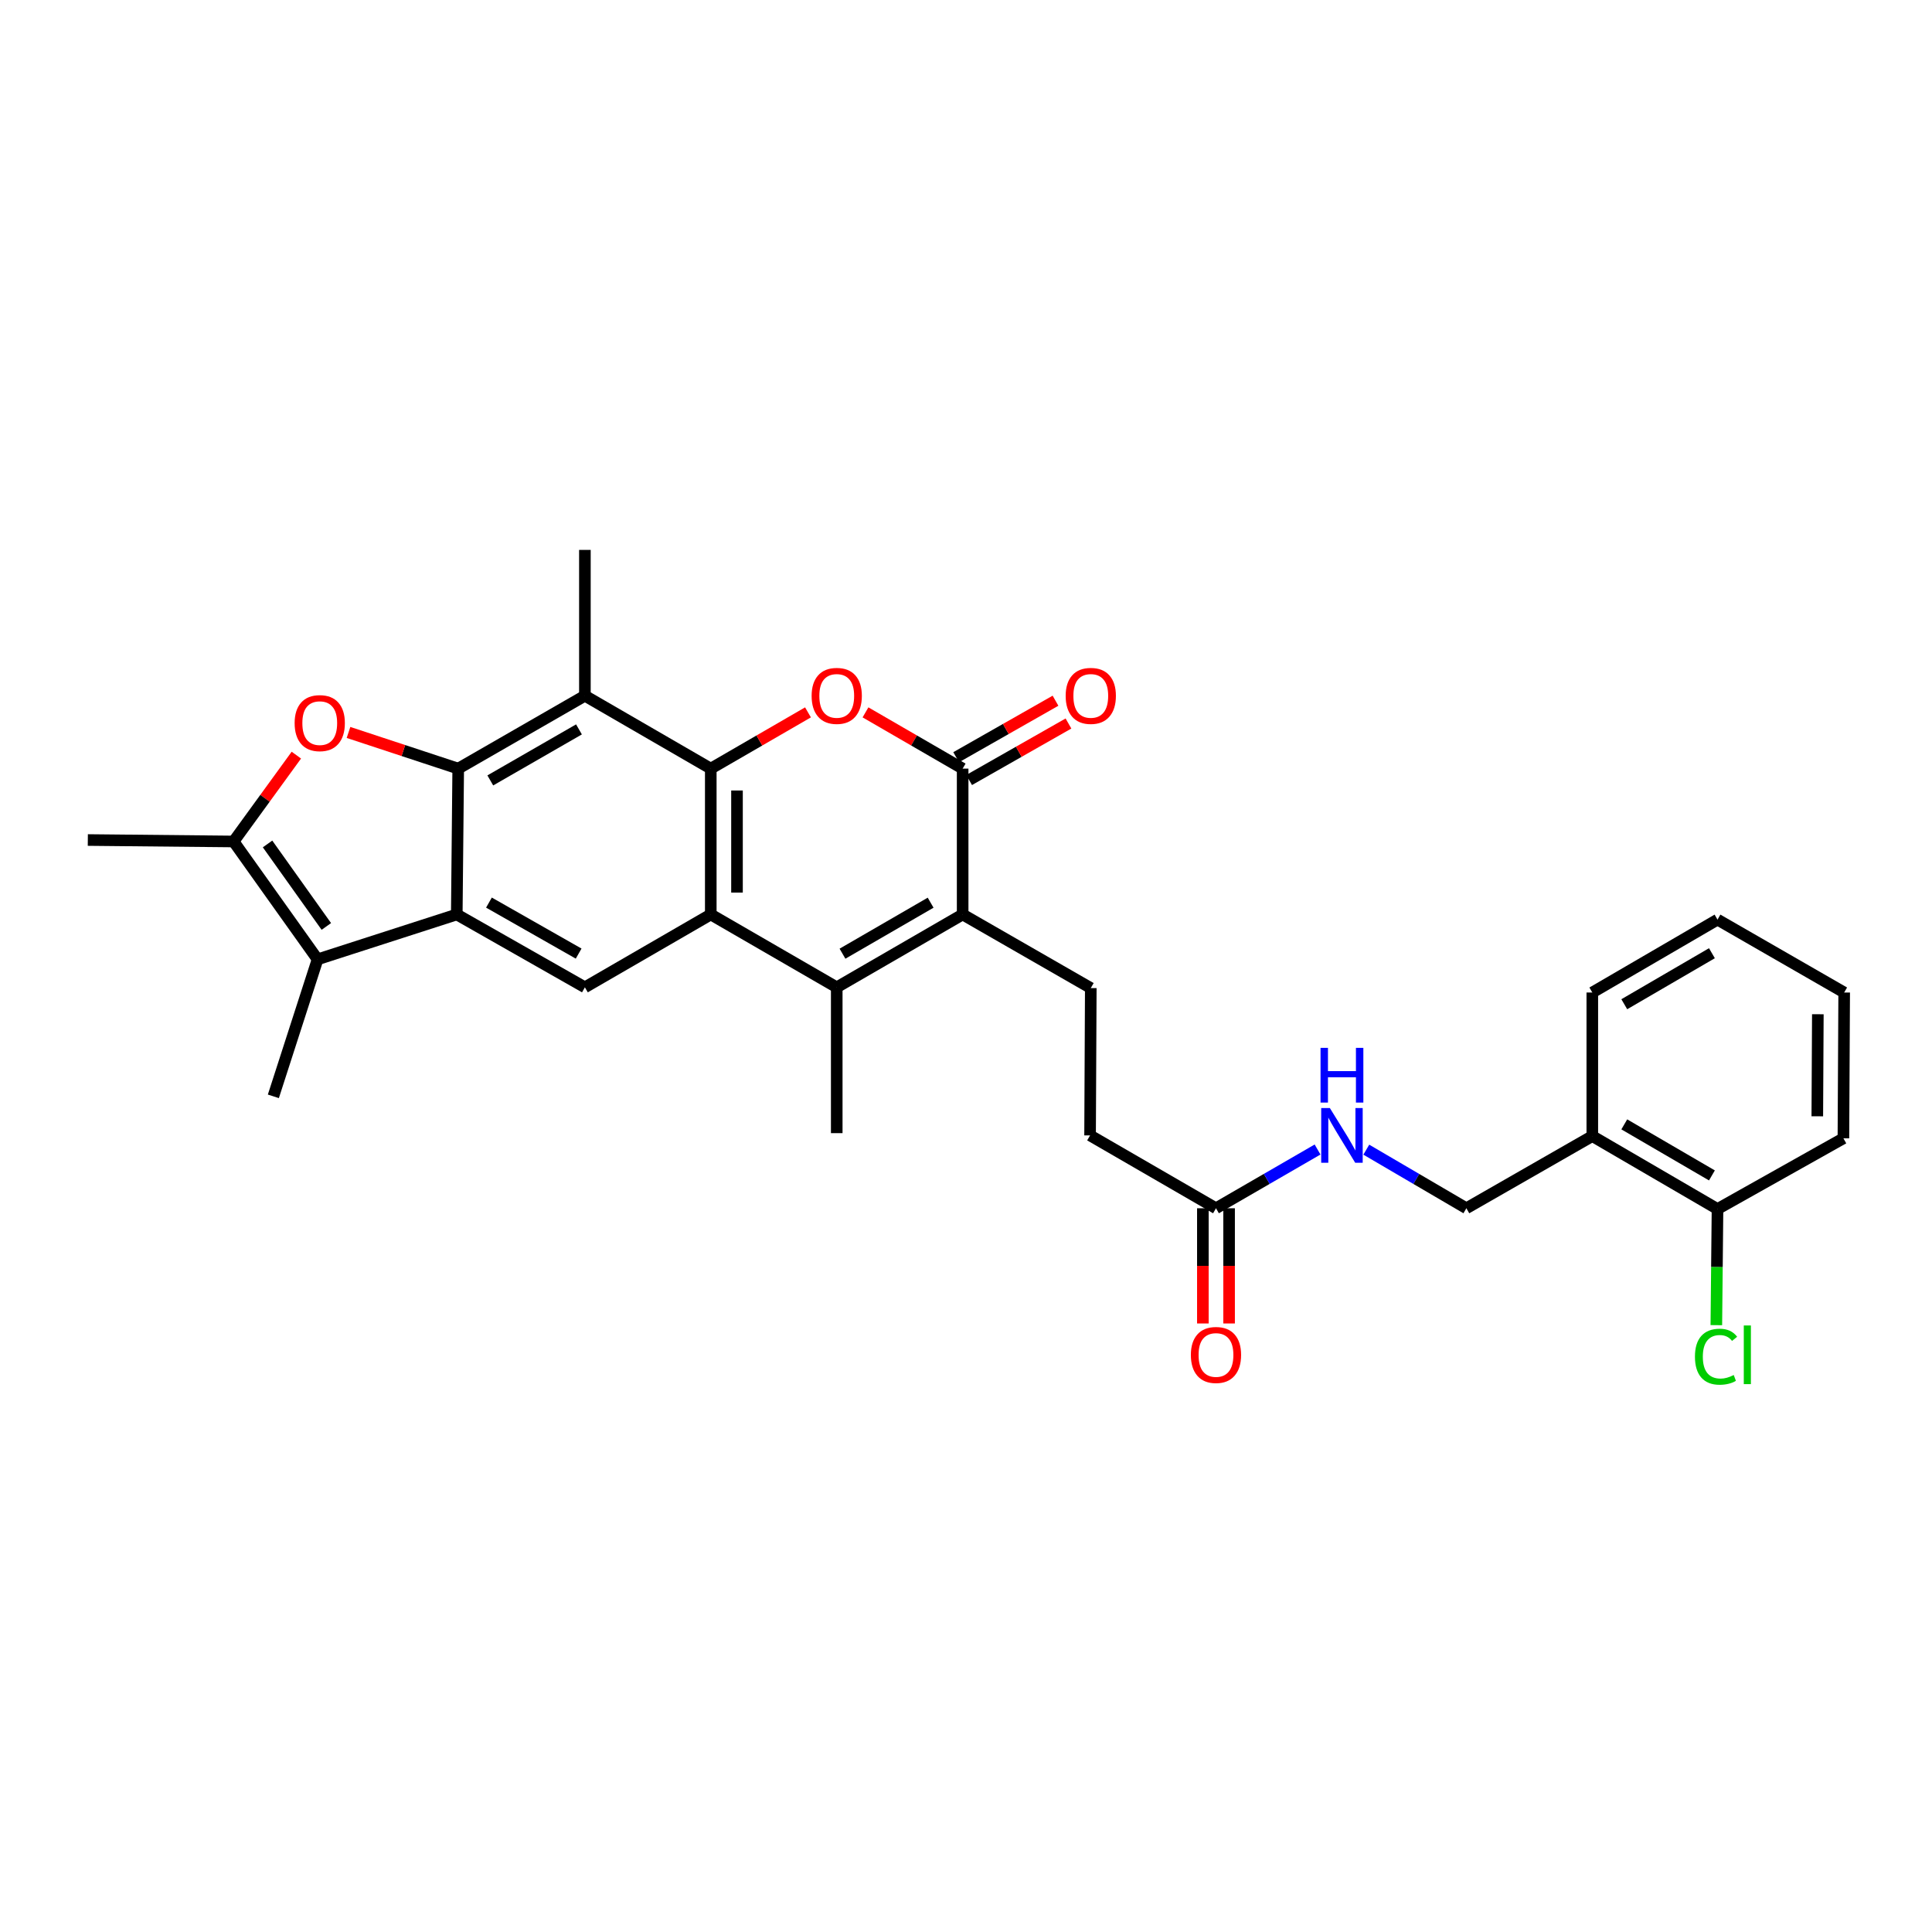 <?xml version='1.0' encoding='iso-8859-1'?>
<svg version='1.1' baseProfile='full'
              xmlns='http://www.w3.org/2000/svg'
                      xmlns:rdkit='http://www.rdkit.org/xml'
                      xmlns:xlink='http://www.w3.org/1999/xlink'
                  xml:space='preserve'
width='1000px' height='1000px' viewBox='0 0 1000 1000'>
<!-- END OF HEADER -->
<rect style='opacity:1.0;fill:#FFFFFF;stroke:none' width='1000' height='1000' x='0' y='0'> </rect>
<path class='bond-1' d='M 367.896,397.836 L 367.896,473.322' style='fill:none;fill-rule:evenodd;stroke:#000000;stroke-width:6px;stroke-linecap:butt;stroke-linejoin:miter;stroke-opacity:1' />
<path class='bond-1' d='M 381.469,409.159 L 381.469,461.999' style='fill:none;fill-rule:evenodd;stroke:#000000;stroke-width:6px;stroke-linecap:butt;stroke-linejoin:miter;stroke-opacity:1' />
<path class='bond-3' d='M 367.896,397.836 L 393.054,383.278' style='fill:none;fill-rule:evenodd;stroke:#000000;stroke-width:6px;stroke-linecap:butt;stroke-linejoin:miter;stroke-opacity:1' />
<path class='bond-3' d='M 393.054,383.278 L 418.212,368.72' style='fill:none;fill-rule:evenodd;stroke:#FF0000;stroke-width:6px;stroke-linecap:butt;stroke-linejoin:miter;stroke-opacity:1' />
<path class='bond-8' d='M 367.896,397.836 L 302.741,360.108' style='fill:none;fill-rule:evenodd;stroke:#000000;stroke-width:6px;stroke-linecap:butt;stroke-linejoin:miter;stroke-opacity:1' />
<path class='bond-0' d='M 237.171,397.836 L 302.741,360.108' style='fill:none;fill-rule:evenodd;stroke:#000000;stroke-width:6px;stroke-linecap:butt;stroke-linejoin:miter;stroke-opacity:1' />
<path class='bond-0' d='M 253.776,403.942 L 299.675,377.533' style='fill:none;fill-rule:evenodd;stroke:#000000;stroke-width:6px;stroke-linecap:butt;stroke-linejoin:miter;stroke-opacity:1' />
<path class='bond-2' d='M 237.171,397.836 L 236.425,473.322' style='fill:none;fill-rule:evenodd;stroke:#000000;stroke-width:6px;stroke-linecap:butt;stroke-linejoin:miter;stroke-opacity:1' />
<path class='bond-5' d='M 237.171,397.836 L 208.779,388.474' style='fill:none;fill-rule:evenodd;stroke:#000000;stroke-width:6px;stroke-linecap:butt;stroke-linejoin:miter;stroke-opacity:1' />
<path class='bond-5' d='M 208.779,388.474 L 180.387,379.111' style='fill:none;fill-rule:evenodd;stroke:#FF0000;stroke-width:6px;stroke-linecap:butt;stroke-linejoin:miter;stroke-opacity:1' />
<path class='bond-4' d='M 367.896,473.322 L 433.096,511.035' style='fill:none;fill-rule:evenodd;stroke:#000000;stroke-width:6px;stroke-linecap:butt;stroke-linejoin:miter;stroke-opacity:1' />
<path class='bond-11' d='M 367.896,473.322 L 302.741,511.035' style='fill:none;fill-rule:evenodd;stroke:#000000;stroke-width:6px;stroke-linecap:butt;stroke-linejoin:miter;stroke-opacity:1' />
<path class='bond-9' d='M 236.425,473.322 L 164.377,496.556' style='fill:none;fill-rule:evenodd;stroke:#000000;stroke-width:6px;stroke-linecap:butt;stroke-linejoin:miter;stroke-opacity:1' />
<path class='bond-30' d='M 236.425,473.322 L 302.741,511.035' style='fill:none;fill-rule:evenodd;stroke:#000000;stroke-width:6px;stroke-linecap:butt;stroke-linejoin:miter;stroke-opacity:1' />
<path class='bond-30' d='M 253.082,467.18 L 299.503,493.579' style='fill:none;fill-rule:evenodd;stroke:#000000;stroke-width:6px;stroke-linecap:butt;stroke-linejoin:miter;stroke-opacity:1' />
<path class='bond-7' d='M 447.978,368.724 L 473.122,383.28' style='fill:none;fill-rule:evenodd;stroke:#FF0000;stroke-width:6px;stroke-linecap:butt;stroke-linejoin:miter;stroke-opacity:1' />
<path class='bond-7' d='M 473.122,383.28 L 498.266,397.836' style='fill:none;fill-rule:evenodd;stroke:#000000;stroke-width:6px;stroke-linecap:butt;stroke-linejoin:miter;stroke-opacity:1' />
<path class='bond-21' d='M 433.096,511.035 L 433.096,586.513' style='fill:none;fill-rule:evenodd;stroke:#000000;stroke-width:6px;stroke-linecap:butt;stroke-linejoin:miter;stroke-opacity:1' />
<path class='bond-31' d='M 433.096,511.035 L 498.266,473.322' style='fill:none;fill-rule:evenodd;stroke:#000000;stroke-width:6px;stroke-linecap:butt;stroke-linejoin:miter;stroke-opacity:1' />
<path class='bond-31' d='M 436.072,493.629 L 481.691,467.23' style='fill:none;fill-rule:evenodd;stroke:#000000;stroke-width:6px;stroke-linecap:butt;stroke-linejoin:miter;stroke-opacity:1' />
<path class='bond-10' d='M 153.394,390.858 L 137.152,413.204' style='fill:none;fill-rule:evenodd;stroke:#FF0000;stroke-width:6px;stroke-linecap:butt;stroke-linejoin:miter;stroke-opacity:1' />
<path class='bond-10' d='M 137.152,413.204 L 120.91,435.549' style='fill:none;fill-rule:evenodd;stroke:#000000;stroke-width:6px;stroke-linecap:butt;stroke-linejoin:miter;stroke-opacity:1' />
<path class='bond-6' d='M 498.266,473.322 L 498.266,397.836' style='fill:none;fill-rule:evenodd;stroke:#000000;stroke-width:6px;stroke-linecap:butt;stroke-linejoin:miter;stroke-opacity:1' />
<path class='bond-12' d='M 498.266,473.322 L 564.589,511.427' style='fill:none;fill-rule:evenodd;stroke:#000000;stroke-width:6px;stroke-linecap:butt;stroke-linejoin:miter;stroke-opacity:1' />
<path class='bond-15' d='M 501.621,403.735 L 527.329,389.111' style='fill:none;fill-rule:evenodd;stroke:#000000;stroke-width:6px;stroke-linecap:butt;stroke-linejoin:miter;stroke-opacity:1' />
<path class='bond-15' d='M 527.329,389.111 L 553.037,374.487' style='fill:none;fill-rule:evenodd;stroke:#FF0000;stroke-width:6px;stroke-linecap:butt;stroke-linejoin:miter;stroke-opacity:1' />
<path class='bond-15' d='M 494.91,391.937 L 520.618,377.313' style='fill:none;fill-rule:evenodd;stroke:#000000;stroke-width:6px;stroke-linecap:butt;stroke-linejoin:miter;stroke-opacity:1' />
<path class='bond-15' d='M 520.618,377.313 L 546.326,362.689' style='fill:none;fill-rule:evenodd;stroke:#FF0000;stroke-width:6px;stroke-linecap:butt;stroke-linejoin:miter;stroke-opacity:1' />
<path class='bond-23' d='M 302.741,360.108 L 302.741,284.629' style='fill:none;fill-rule:evenodd;stroke:#000000;stroke-width:6px;stroke-linecap:butt;stroke-linejoin:miter;stroke-opacity:1' />
<path class='bond-24' d='M 164.377,496.556 L 141.49,567.465' style='fill:none;fill-rule:evenodd;stroke:#000000;stroke-width:6px;stroke-linecap:butt;stroke-linejoin:miter;stroke-opacity:1' />
<path class='bond-32' d='M 164.377,496.556 L 120.91,435.549' style='fill:none;fill-rule:evenodd;stroke:#000000;stroke-width:6px;stroke-linecap:butt;stroke-linejoin:miter;stroke-opacity:1' />
<path class='bond-32' d='M 168.912,479.528 L 138.485,436.823' style='fill:none;fill-rule:evenodd;stroke:#000000;stroke-width:6px;stroke-linecap:butt;stroke-linejoin:miter;stroke-opacity:1' />
<path class='bond-25' d='M 120.91,435.549 L 45.455,434.795' style='fill:none;fill-rule:evenodd;stroke:#000000;stroke-width:6px;stroke-linecap:butt;stroke-linejoin:miter;stroke-opacity:1' />
<path class='bond-20' d='M 564.589,511.427 L 564.22,587.682' style='fill:none;fill-rule:evenodd;stroke:#000000;stroke-width:6px;stroke-linecap:butt;stroke-linejoin:miter;stroke-opacity:1' />
<path class='bond-13' d='M 629.39,625.395 L 564.22,587.682' style='fill:none;fill-rule:evenodd;stroke:#000000;stroke-width:6px;stroke-linecap:butt;stroke-linejoin:miter;stroke-opacity:1' />
<path class='bond-16' d='M 629.39,625.395 L 655.678,610.189' style='fill:none;fill-rule:evenodd;stroke:#000000;stroke-width:6px;stroke-linecap:butt;stroke-linejoin:miter;stroke-opacity:1' />
<path class='bond-16' d='M 655.678,610.189 L 681.967,594.984' style='fill:none;fill-rule:evenodd;stroke:#0000FF;stroke-width:6px;stroke-linecap:butt;stroke-linejoin:miter;stroke-opacity:1' />
<path class='bond-19' d='M 622.603,625.395 L 622.603,655.211' style='fill:none;fill-rule:evenodd;stroke:#000000;stroke-width:6px;stroke-linecap:butt;stroke-linejoin:miter;stroke-opacity:1' />
<path class='bond-19' d='M 622.603,655.211 L 622.603,685.027' style='fill:none;fill-rule:evenodd;stroke:#FF0000;stroke-width:6px;stroke-linecap:butt;stroke-linejoin:miter;stroke-opacity:1' />
<path class='bond-19' d='M 636.177,625.395 L 636.177,655.211' style='fill:none;fill-rule:evenodd;stroke:#000000;stroke-width:6px;stroke-linecap:butt;stroke-linejoin:miter;stroke-opacity:1' />
<path class='bond-19' d='M 636.177,655.211 L 636.177,685.027' style='fill:none;fill-rule:evenodd;stroke:#FF0000;stroke-width:6px;stroke-linecap:butt;stroke-linejoin:miter;stroke-opacity:1' />
<path class='bond-14' d='M 824.175,588.037 L 758.99,625.395' style='fill:none;fill-rule:evenodd;stroke:#000000;stroke-width:6px;stroke-linecap:butt;stroke-linejoin:miter;stroke-opacity:1' />
<path class='bond-18' d='M 824.175,588.037 L 888.976,625.787' style='fill:none;fill-rule:evenodd;stroke:#000000;stroke-width:6px;stroke-linecap:butt;stroke-linejoin:miter;stroke-opacity:1' />
<path class='bond-18' d='M 840.728,581.971 L 886.089,608.396' style='fill:none;fill-rule:evenodd;stroke:#000000;stroke-width:6px;stroke-linecap:butt;stroke-linejoin:miter;stroke-opacity:1' />
<path class='bond-26' d='M 824.175,588.037 L 824.175,513.72' style='fill:none;fill-rule:evenodd;stroke:#000000;stroke-width:6px;stroke-linecap:butt;stroke-linejoin:miter;stroke-opacity:1' />
<path class='bond-17' d='M 707.195,595.064 L 733.093,610.23' style='fill:none;fill-rule:evenodd;stroke:#0000FF;stroke-width:6px;stroke-linecap:butt;stroke-linejoin:miter;stroke-opacity:1' />
<path class='bond-17' d='M 733.093,610.23 L 758.99,625.395' style='fill:none;fill-rule:evenodd;stroke:#000000;stroke-width:6px;stroke-linecap:butt;stroke-linejoin:miter;stroke-opacity:1' />
<path class='bond-22' d='M 888.976,625.787 L 888.675,655.842' style='fill:none;fill-rule:evenodd;stroke:#000000;stroke-width:6px;stroke-linecap:butt;stroke-linejoin:miter;stroke-opacity:1' />
<path class='bond-22' d='M 888.675,655.842 L 888.375,685.897' style='fill:none;fill-rule:evenodd;stroke:#00CC00;stroke-width:6px;stroke-linecap:butt;stroke-linejoin:miter;stroke-opacity:1' />
<path class='bond-27' d='M 888.976,625.787 L 954.146,589.183' style='fill:none;fill-rule:evenodd;stroke:#000000;stroke-width:6px;stroke-linecap:butt;stroke-linejoin:miter;stroke-opacity:1' />
<path class='bond-28' d='M 824.175,513.72 L 888.976,475.992' style='fill:none;fill-rule:evenodd;stroke:#000000;stroke-width:6px;stroke-linecap:butt;stroke-linejoin:miter;stroke-opacity:1' />
<path class='bond-28' d='M 840.725,519.791 L 886.086,493.381' style='fill:none;fill-rule:evenodd;stroke:#000000;stroke-width:6px;stroke-linecap:butt;stroke-linejoin:miter;stroke-opacity:1' />
<path class='bond-33' d='M 954.146,589.183 L 954.545,513.72' style='fill:none;fill-rule:evenodd;stroke:#000000;stroke-width:6px;stroke-linecap:butt;stroke-linejoin:miter;stroke-opacity:1' />
<path class='bond-33' d='M 940.632,577.792 L 940.912,524.967' style='fill:none;fill-rule:evenodd;stroke:#000000;stroke-width:6px;stroke-linecap:butt;stroke-linejoin:miter;stroke-opacity:1' />
<path class='bond-29' d='M 888.976,475.992 L 954.545,513.72' style='fill:none;fill-rule:evenodd;stroke:#000000;stroke-width:6px;stroke-linecap:butt;stroke-linejoin:miter;stroke-opacity:1' />
<path  class='atom-4' d='M 420.096 360.188
Q 420.096 353.388, 423.456 349.588
Q 426.816 345.788, 433.096 345.788
Q 439.376 345.788, 442.736 349.588
Q 446.096 353.388, 446.096 360.188
Q 446.096 367.068, 442.696 370.988
Q 439.296 374.868, 433.096 374.868
Q 426.856 374.868, 423.456 370.988
Q 420.096 367.108, 420.096 360.188
M 433.096 371.668
Q 437.416 371.668, 439.736 368.788
Q 442.096 365.868, 442.096 360.188
Q 442.096 354.628, 439.736 351.828
Q 437.416 348.988, 433.096 348.988
Q 428.776 348.988, 426.416 351.788
Q 424.096 354.588, 424.096 360.188
Q 424.096 365.908, 426.416 368.788
Q 428.776 371.668, 433.096 371.668
' fill='#FF0000'/>
<path  class='atom-6' d='M 152.501 374.282
Q 152.501 367.482, 155.861 363.682
Q 159.221 359.882, 165.501 359.882
Q 171.781 359.882, 175.141 363.682
Q 178.501 367.482, 178.501 374.282
Q 178.501 381.162, 175.101 385.082
Q 171.701 388.962, 165.501 388.962
Q 159.261 388.962, 155.861 385.082
Q 152.501 381.202, 152.501 374.282
M 165.501 385.762
Q 169.821 385.762, 172.141 382.882
Q 174.501 379.962, 174.501 374.282
Q 174.501 368.722, 172.141 365.922
Q 169.821 363.082, 165.501 363.082
Q 161.181 363.082, 158.821 365.882
Q 156.501 368.682, 156.501 374.282
Q 156.501 380.002, 158.821 382.882
Q 161.181 385.762, 165.501 385.762
' fill='#FF0000'/>
<path  class='atom-16' d='M 551.589 360.188
Q 551.589 353.388, 554.949 349.588
Q 558.309 345.788, 564.589 345.788
Q 570.869 345.788, 574.229 349.588
Q 577.589 353.388, 577.589 360.188
Q 577.589 367.068, 574.189 370.988
Q 570.789 374.868, 564.589 374.868
Q 558.349 374.868, 554.949 370.988
Q 551.589 367.108, 551.589 360.188
M 564.589 371.668
Q 568.909 371.668, 571.229 368.788
Q 573.589 365.868, 573.589 360.188
Q 573.589 354.628, 571.229 351.828
Q 568.909 348.988, 564.589 348.988
Q 560.269 348.988, 557.909 351.788
Q 555.589 354.588, 555.589 360.188
Q 555.589 365.908, 557.909 368.788
Q 560.269 371.668, 564.589 371.668
' fill='#FF0000'/>
<path  class='atom-17' d='M 688.33 573.522
L 697.61 588.522
Q 698.53 590.002, 700.01 592.682
Q 701.49 595.362, 701.57 595.522
L 701.57 573.522
L 705.33 573.522
L 705.33 601.842
L 701.45 601.842
L 691.49 585.442
Q 690.33 583.522, 689.09 581.322
Q 687.89 579.122, 687.53 578.442
L 687.53 601.842
L 683.85 601.842
L 683.85 573.522
L 688.33 573.522
' fill='#0000FF'/>
<path  class='atom-17' d='M 683.51 542.37
L 687.35 542.37
L 687.35 554.41
L 701.83 554.41
L 701.83 542.37
L 705.67 542.37
L 705.67 570.69
L 701.83 570.69
L 701.83 557.61
L 687.35 557.61
L 687.35 570.69
L 683.51 570.69
L 683.51 542.37
' fill='#0000FF'/>
<path  class='atom-20' d='M 616.39 701.323
Q 616.39 694.523, 619.75 690.723
Q 623.11 686.923, 629.39 686.923
Q 635.67 686.923, 639.03 690.723
Q 642.39 694.523, 642.39 701.323
Q 642.39 708.203, 638.99 712.123
Q 635.59 716.003, 629.39 716.003
Q 623.15 716.003, 619.75 712.123
Q 616.39 708.243, 616.39 701.323
M 629.39 712.803
Q 633.71 712.803, 636.03 709.923
Q 638.39 707.003, 638.39 701.323
Q 638.39 695.763, 636.03 692.963
Q 633.71 690.123, 629.39 690.123
Q 625.07 690.123, 622.71 692.923
Q 620.39 695.723, 620.39 701.323
Q 620.39 707.043, 622.71 709.923
Q 625.07 712.803, 629.39 712.803
' fill='#FF0000'/>
<path  class='atom-23' d='M 877.302 702.223
Q 877.302 695.183, 880.582 691.503
Q 883.902 687.783, 890.182 687.783
Q 896.022 687.783, 899.142 691.903
L 896.502 694.063
Q 894.222 691.063, 890.182 691.063
Q 885.902 691.063, 883.622 693.943
Q 881.382 696.783, 881.382 702.223
Q 881.382 707.823, 883.702 710.703
Q 886.062 713.583, 890.622 713.583
Q 893.742 713.583, 897.382 711.703
L 898.502 714.703
Q 897.022 715.663, 894.782 716.223
Q 892.542 716.783, 890.062 716.783
Q 883.902 716.783, 880.582 713.023
Q 877.302 709.263, 877.302 702.223
' fill='#00CC00'/>
<path  class='atom-23' d='M 902.582 686.063
L 906.262 686.063
L 906.262 716.423
L 902.582 716.423
L 902.582 686.063
' fill='#00CC00'/>
</svg>
